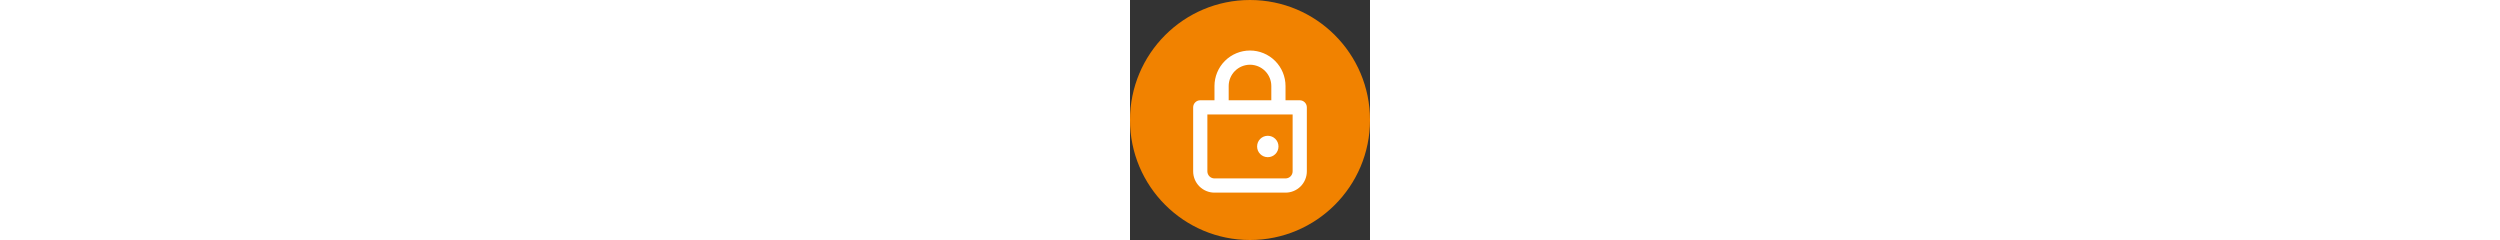 <svg width="500" viewBox="0 0 48 48" fill="none" xmlns="http://www.w3.org/2000/svg">
<rect x="0" y="0" width="48" height="48" fill="#333333" stroke="none"/>
<circle cx="24" cy="24" r="24" fill="#F18200"/>
<path fill-rule="evenodd" clip-rule="evenodd" d="M24 12.947C22.869 12.947 21.785 13.396 20.985 14.196C20.186 14.995 19.737 16.08 19.737 17.21V20.053H28.263V17.21C28.263 16.08 27.814 14.995 27.015 14.196C26.215 13.396 25.131 12.947 24 12.947ZM16.895 17.21V20.053H14.053C13.268 20.053 12.632 20.689 12.632 21.474V34.263C12.632 35.394 13.081 36.478 13.88 37.278C14.68 38.077 15.764 38.526 16.895 38.526H31.105C32.236 38.526 33.32 38.077 34.12 37.278C34.919 36.478 35.368 35.394 35.368 34.263V21.474C35.368 20.689 34.732 20.053 33.947 20.053H31.105V17.21C31.105 15.326 30.357 13.519 29.024 12.186C27.692 10.854 25.884 10.105 24 10.105C22.116 10.105 20.308 10.854 18.976 12.186C17.643 13.519 16.895 15.326 16.895 17.21ZM15.474 22.895V34.263C15.474 34.64 15.623 35.002 15.89 35.268C16.156 35.535 16.518 35.684 16.895 35.684H31.105C31.482 35.684 31.844 35.535 32.11 35.268C32.377 35.002 32.526 34.64 32.526 34.263V22.895H15.474ZM27.553 27.158C26.375 27.158 25.421 28.112 25.421 29.29V29.304C25.421 30.481 26.375 31.435 27.553 31.435H27.567C28.744 31.435 29.698 30.481 29.698 29.304V29.29C29.698 28.112 28.744 27.158 27.567 27.158H27.553Z" fill="white"/>
</svg>
